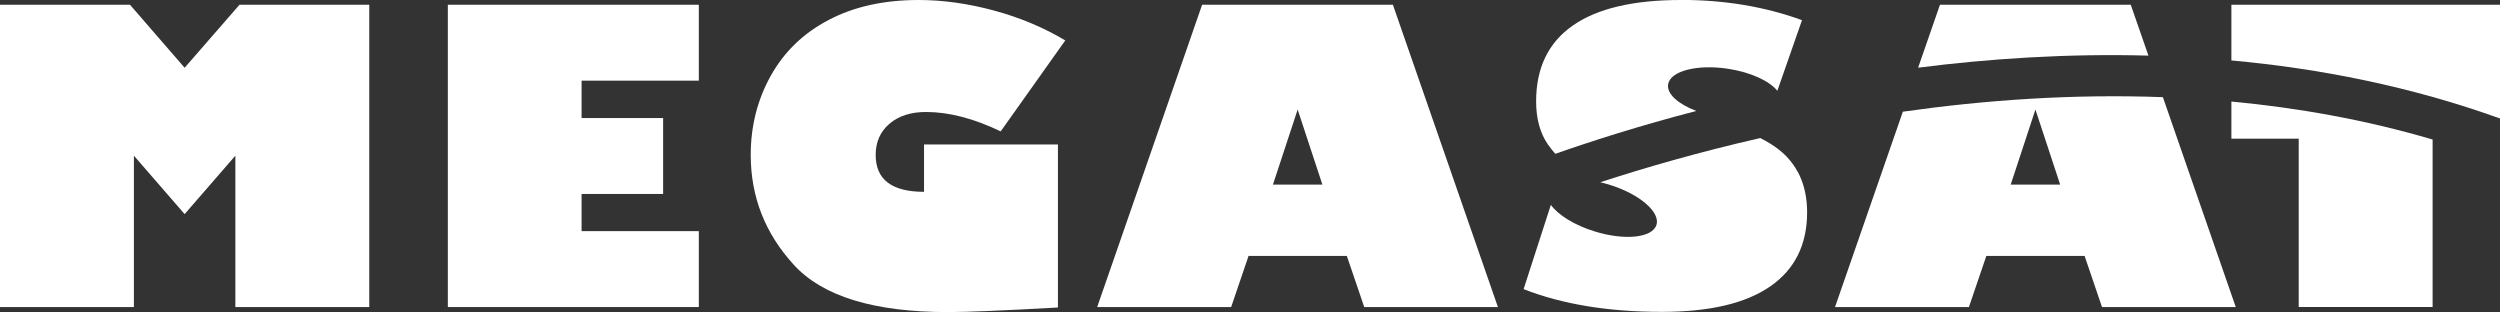 <?xml version="1.0" encoding="UTF-8"?>
<svg id="Ebene_1" xmlns="http://www.w3.org/2000/svg" version="1.1" viewBox="0 0 337.57 42.13">
  <rect x="0" y="0" width="337.57" height="42.13" fill="#333333" stroke="none"/>
  <!-- Generator: Adobe Illustrator 29.5.1, SVG Export Plug-In . SVG Version: 2.1.0 Build 141)  -->
  <defs>
    <style>
      .st0 {
        fill: #fff;
      }
    </style>
  </defs>
  <polygon class="st0" points="0 41.46 0 .64 17.55 .64 24.93 9.15 32.34 .64 49.86 .64 49.86 41.46 31.78 41.46 31.78 21.02 24.93 28.91 18.08 21.02 18.08 41.46 0 41.46"/>
  <polygon class="st0" points="94.36 31.21 94.36 41.46 60.47 41.46 60.47 .64 94.36 .64 94.36 10.89 78.53 10.89 78.53 15.94 89.54 15.94 89.54 26.19 78.53 26.19 78.53 31.21 94.36 31.21"/>
  <path class="st0" d="M143.84,5.46l-8.72,12.28c-3.64-1.75-7-2.62-10.08-2.62-2.05,0-3.7.53-4.94,1.59-1.24,1.06-1.86,2.47-1.86,4.21,0,3.32,2.17,4.98,6.53,4.98v-6.39h18.08v22.01c-7.31.41-12.26.62-14.84.62-9.98,0-16.92-2.12-20.81-6.37-3.89-4.24-5.83-9.19-5.83-14.85,0-3.89.9-7.45,2.71-10.7,1.81-3.24,4.42-5.76,7.84-7.54C115.33.89,119.38,0,124.05,0c3.28,0,6.68.48,10.19,1.43,3.51.95,6.71,2.3,9.6,4.03"/>
  <path class="st0" d="M166.23,41.46h-18.08L162.32.64h25.76l14.18,40.82h-18.05l-2.35-6.9h-13.27l-2.35,6.9ZM171.87,24.93h6.69l-3.34-10.14-3.34,10.14Z"/>
  <path class="st0" d="M256.94,15.08l-9.16,26.38h18.08l2.35-6.9h13.27l2.35,6.9h18.06l-9.84-28.34c-12.29-.46-24.18.41-35.1,1.96M271.5,24.93l3.34-10.14,3.34,10.14h-6.69Z"/>
  <path class="st0" d="M290.1,7.51l-2.39-6.87h-25.76l-2.95,8.5c9.5-1.21,20.04-1.93,31.09-1.63"/>
  <path class="st0" d="M337.57.64h-36.27v7.52c11.92,1.09,24.21,3.5,36.27,7.84V.64Z"/>
  <path class="st0" d="M301.3,18.72h9.09v22.73h18.08v-22.61c-9.03-2.66-18.16-4.28-27.17-5.13v5.01Z"/>
  <path class="st0" d="M226.97,0c-6.44,0-11.31,1.15-14.6,3.45-3.3,2.3-4.95,5.71-4.95,10.24,0,2.34.53,4.27,1.58,5.8.32.46.66.88,1.01,1.28,4.96-1.74,11.43-3.81,19.04-5.79-2.44-.92-4.01-2.3-3.81-3.59.28-1.8,3.92-2.75,8.12-2.1,3.07.47,5.59,1.66,6.63,2.97l3.33-9.54c-5.01-1.82-10.46-2.73-16.34-2.73"/>
  <path class="st0" d="M242.75,23.22c-.84-1.57-2.1-2.86-3.79-3.87-.38-.23-.81-.47-1.27-.71-8.42,1.92-15.76,4.06-21.61,5.97.4.09.8.2,1.2.32,4.07,1.25,6.93,3.69,6.39,5.43-.54,1.75-4.27,2.15-8.34.89-2.76-.85-4.96-2.24-5.92-3.59l-3.68,11.38c5.23,2.05,11.45,3.07,18.67,3.07,6.44,0,11.31-1.14,14.63-3.44,3.31-2.29,4.98-5.62,4.98-9.99,0-2.09-.42-3.91-1.26-5.48"/>
</svg>
